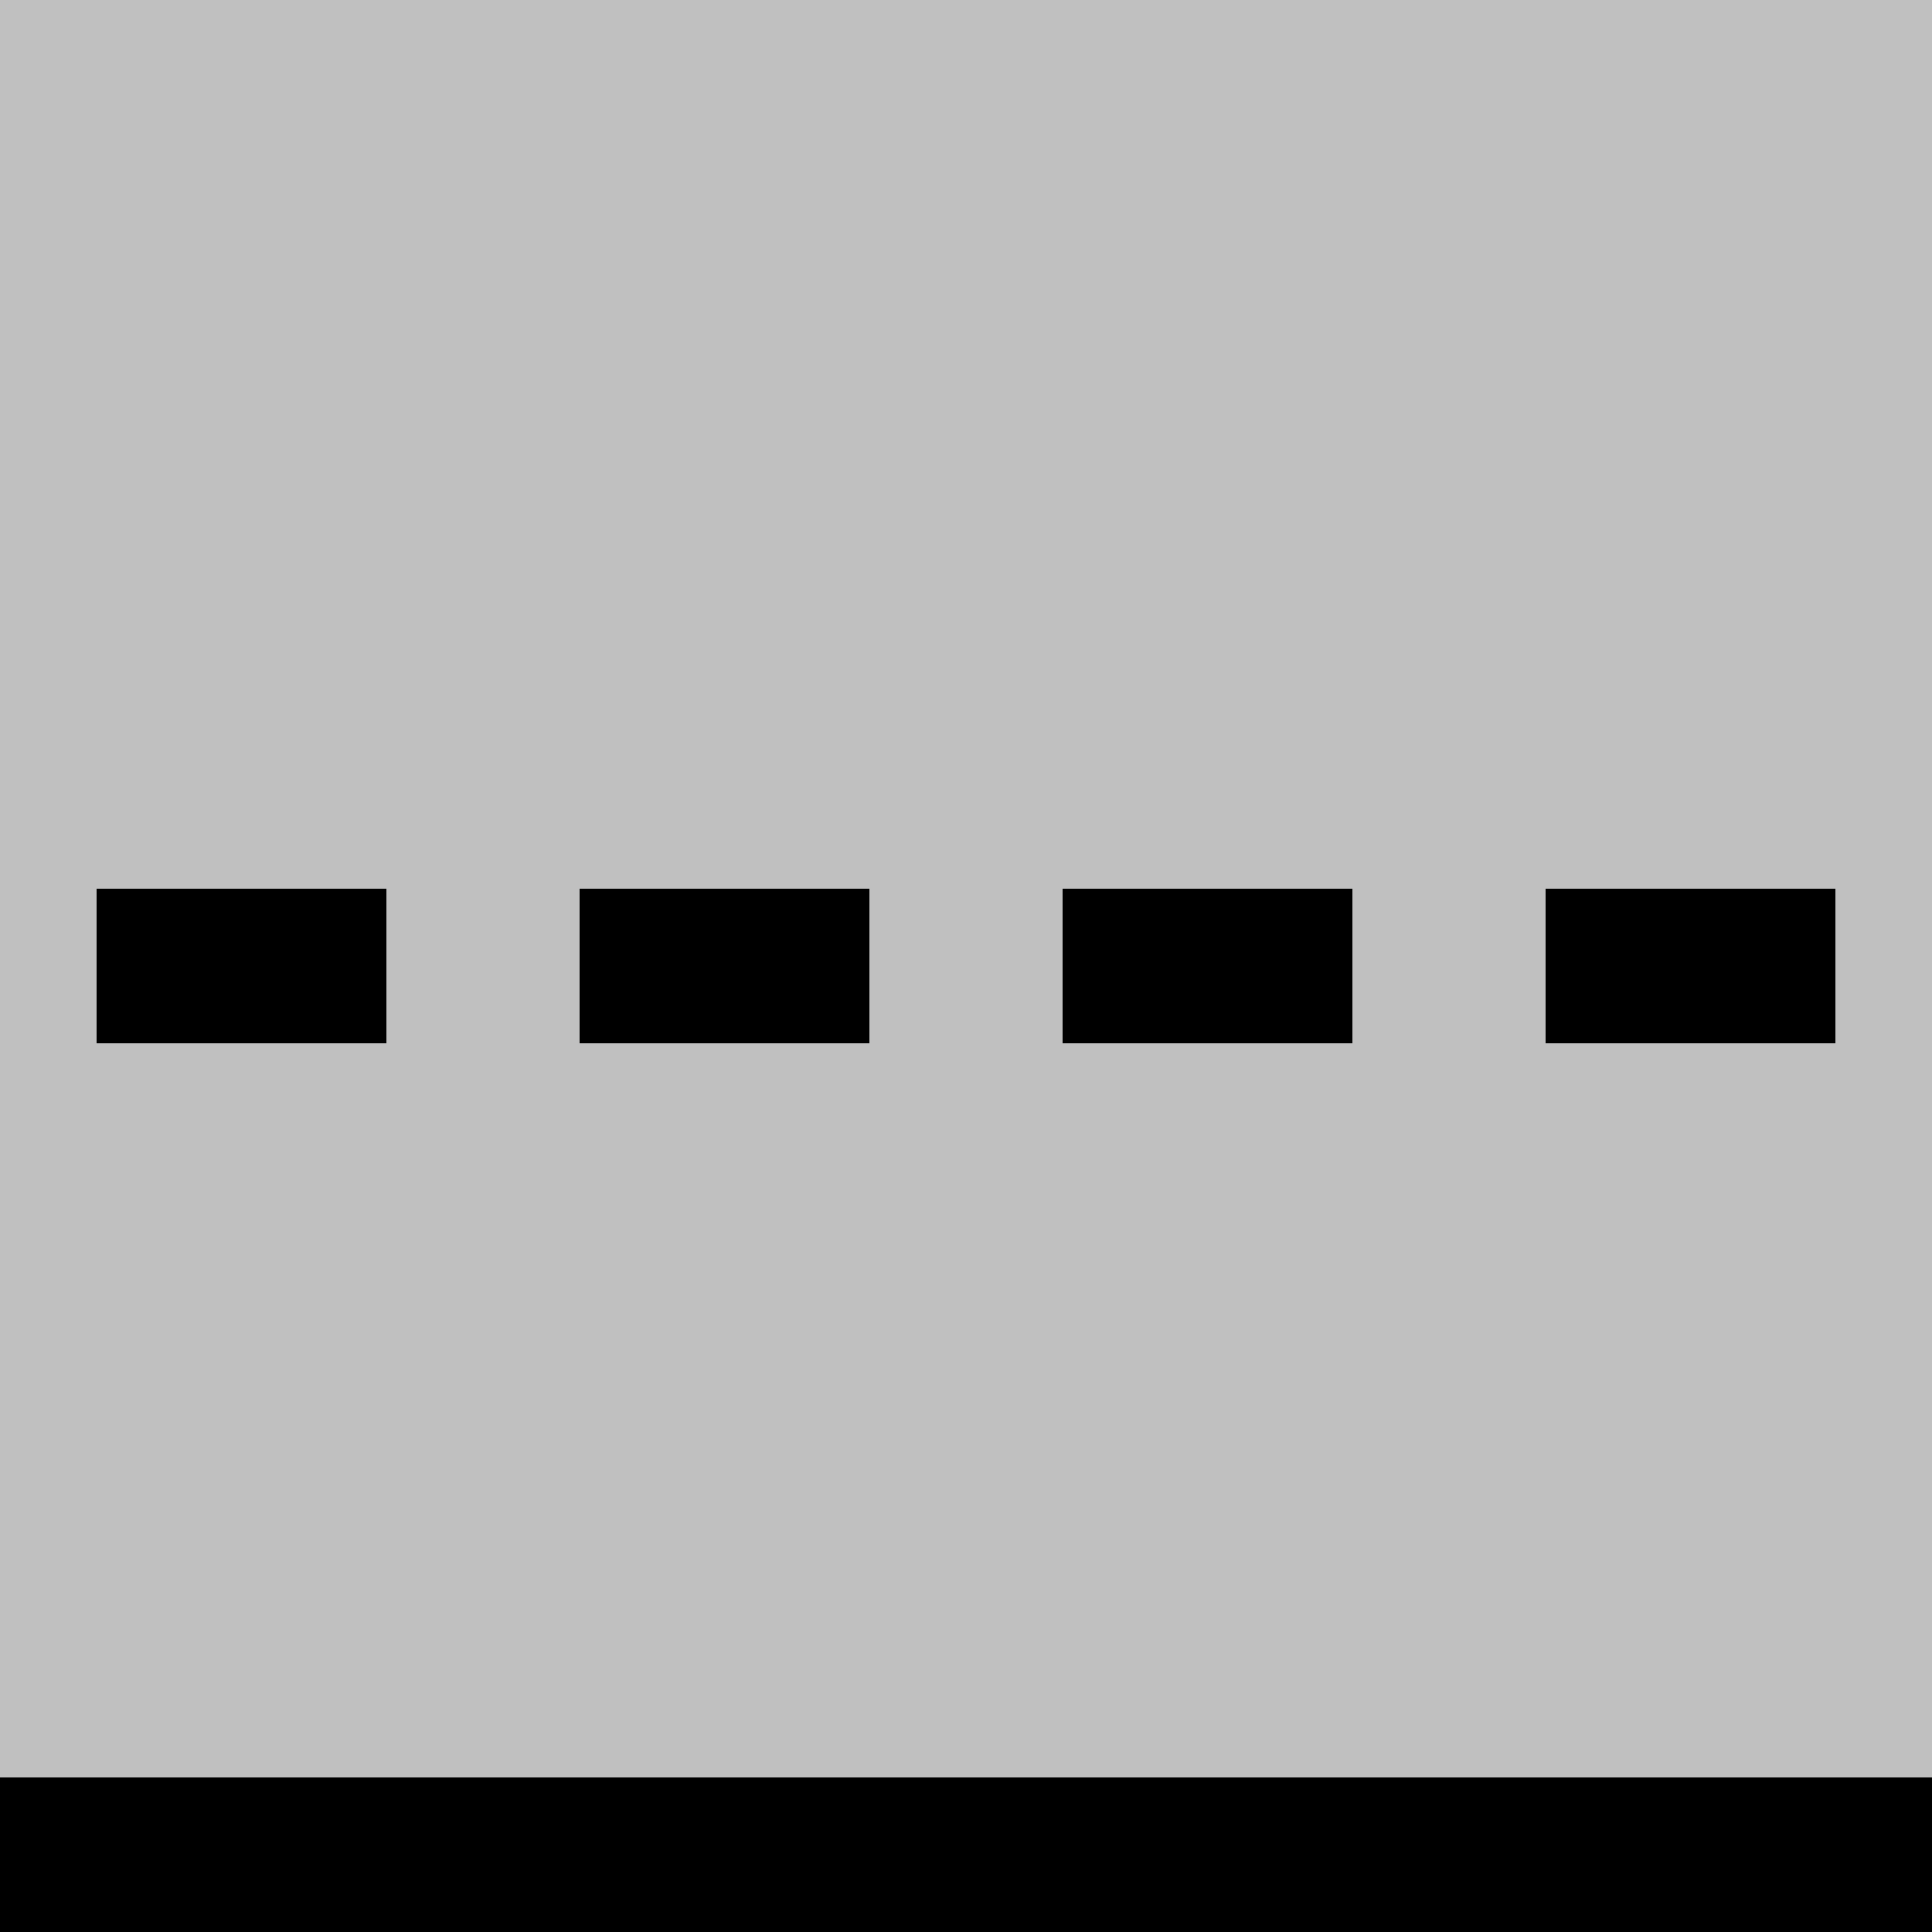<?xml version="1.0" standalone="no"?>
<!DOCTYPE svg PUBLIC "-//W3C//DTD SVG 1.1//EN" "http://www.w3.org/Graphics/SVG/1.1/DTD/svg11.dtd">
<svg width="100" height="100" version="1.1" xmlns="http://www.w3.org/2000/svg">
<rect width="100" height="100" fill="silver"/>
<rect x="5" y="46" width="15" height="8" fill="black"/>
<rect x="30" y="46" width="15" height="8" fill="black"/>
<rect x="55" y="46" width="15" height="8" fill="black"/>
<rect x="80" y="46" width="15" height="8" fill="black"/>
<rect x="0" y="92" width="100" height="8" fill="black"/>
</svg>
